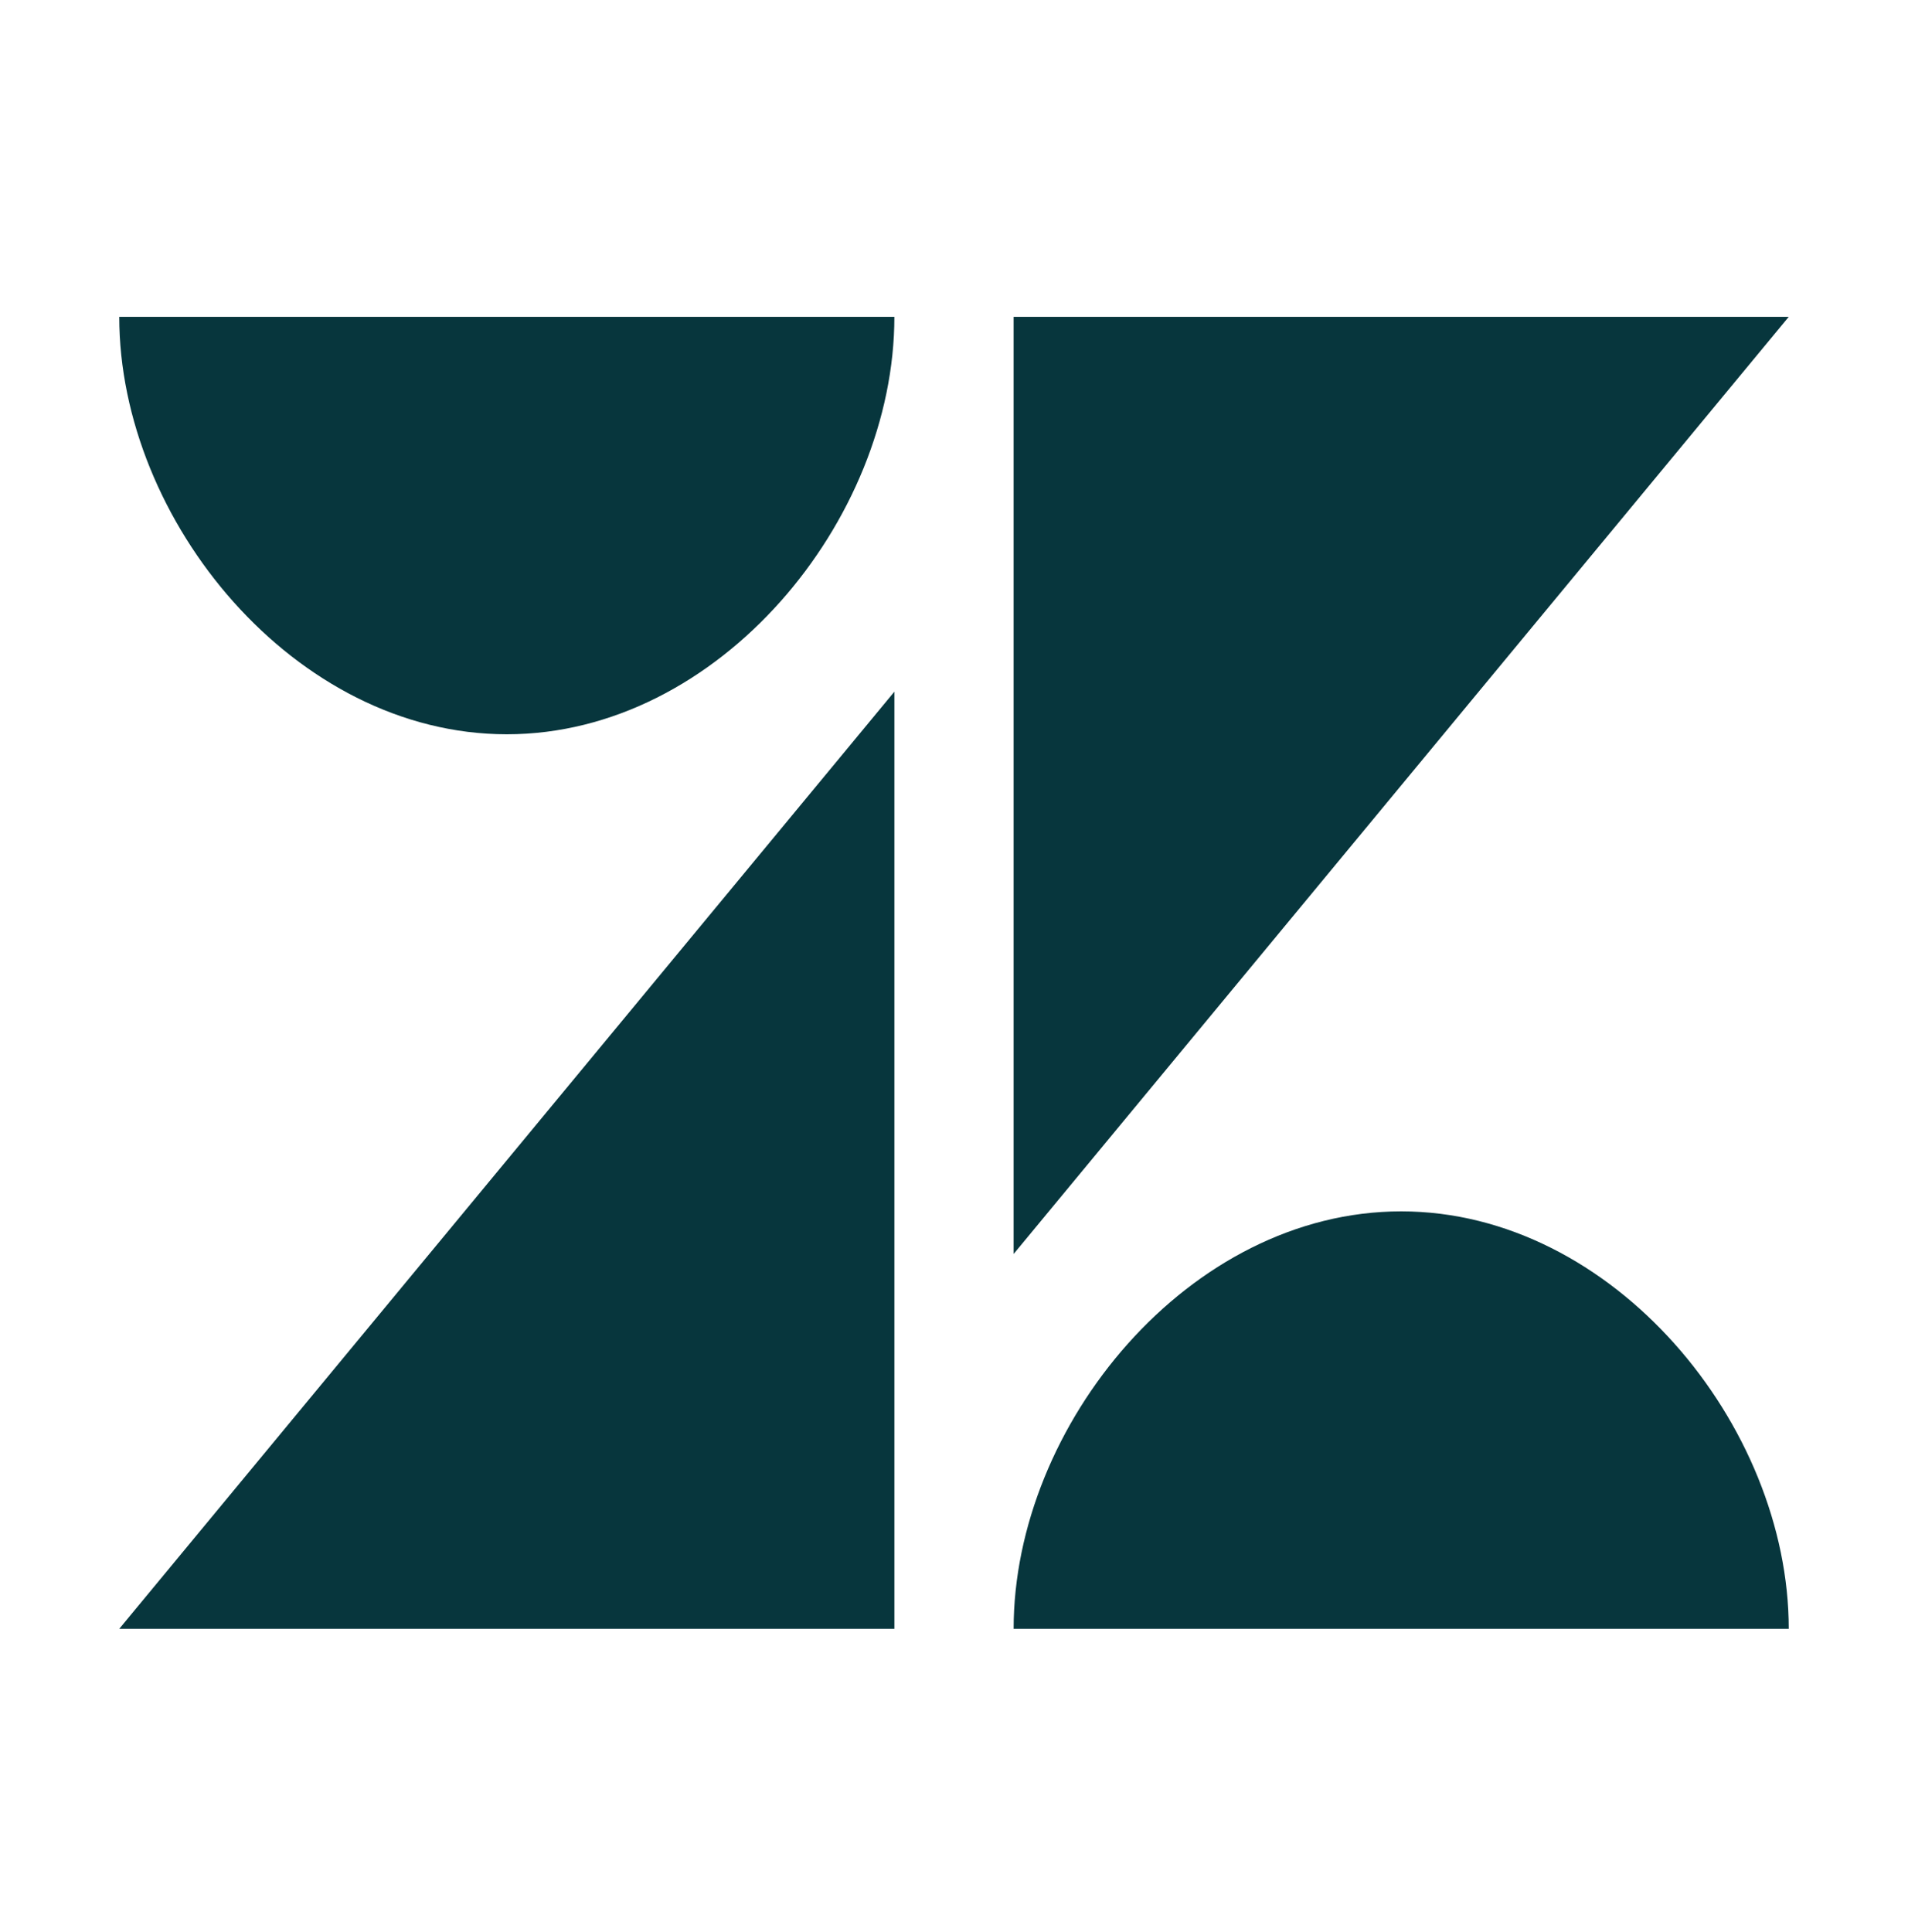<svg xmlns="http://www.w3.org/2000/svg" width="80" height="81" viewBox="0 0 80 81" fill="none"><path d="M42.5 13.282L42.5 52.568L75 13.282H42.5Z" fill="#07363D"></path><path d="M21.25 30.782C30.14 30.782 37.5 21.821 37.5 13.282H5C5 21.821 12.36 30.782 21.25 30.782Z" fill="#07363D"></path><path d="M42.5 68.282C42.5 59.742 49.86 50.782 58.75 50.782C67.641 50.782 75 59.742 75 68.282H42.5Z" fill="#07363D"></path><path d="M37.5 68.282V28.996L5 68.282H37.5Z" fill="#07363D"></path></svg>